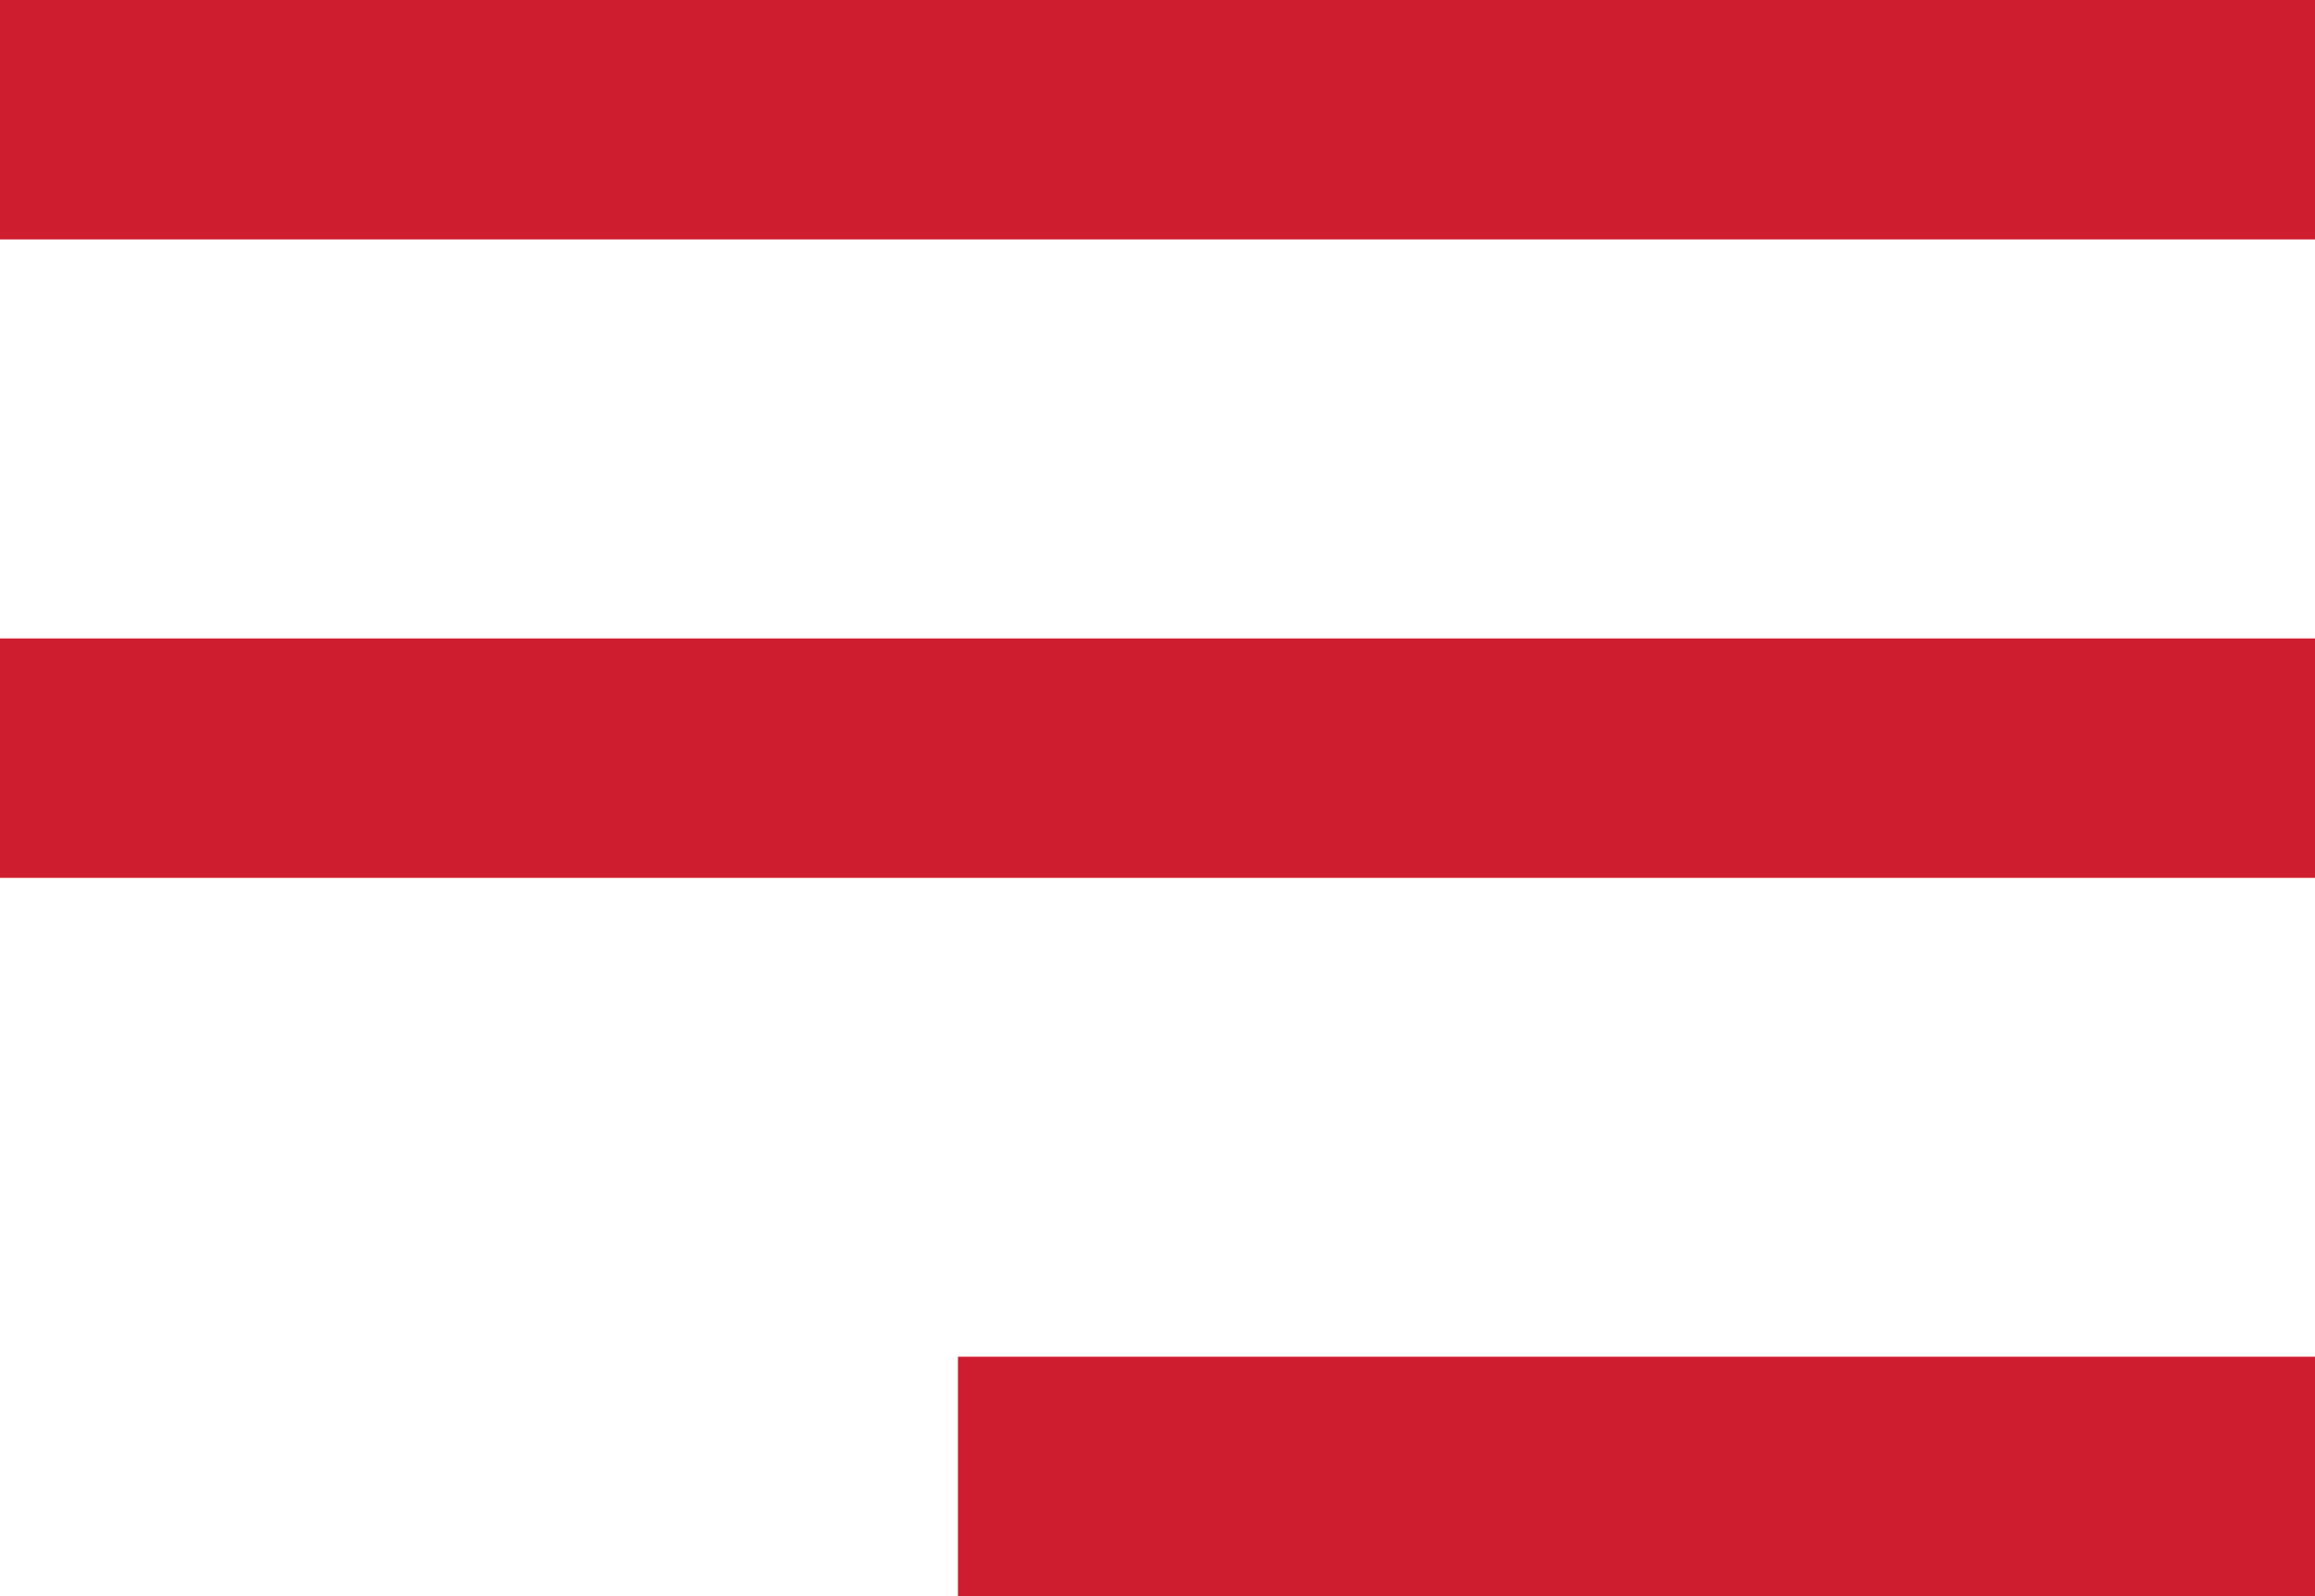 <svg xmlns="http://www.w3.org/2000/svg" width="29" height="20" viewBox="0 0 29 20"><g><g><g><path style="fill:#ce1d2e" d="M0 0h29v3H0z"/></g><g><path style="fill:#ce1d2e" d="M0 8h29v3H0z"/></g><g><path style="fill:#ce1d2e" d="M12 17h17v3H12z"/></g></g></g></svg>